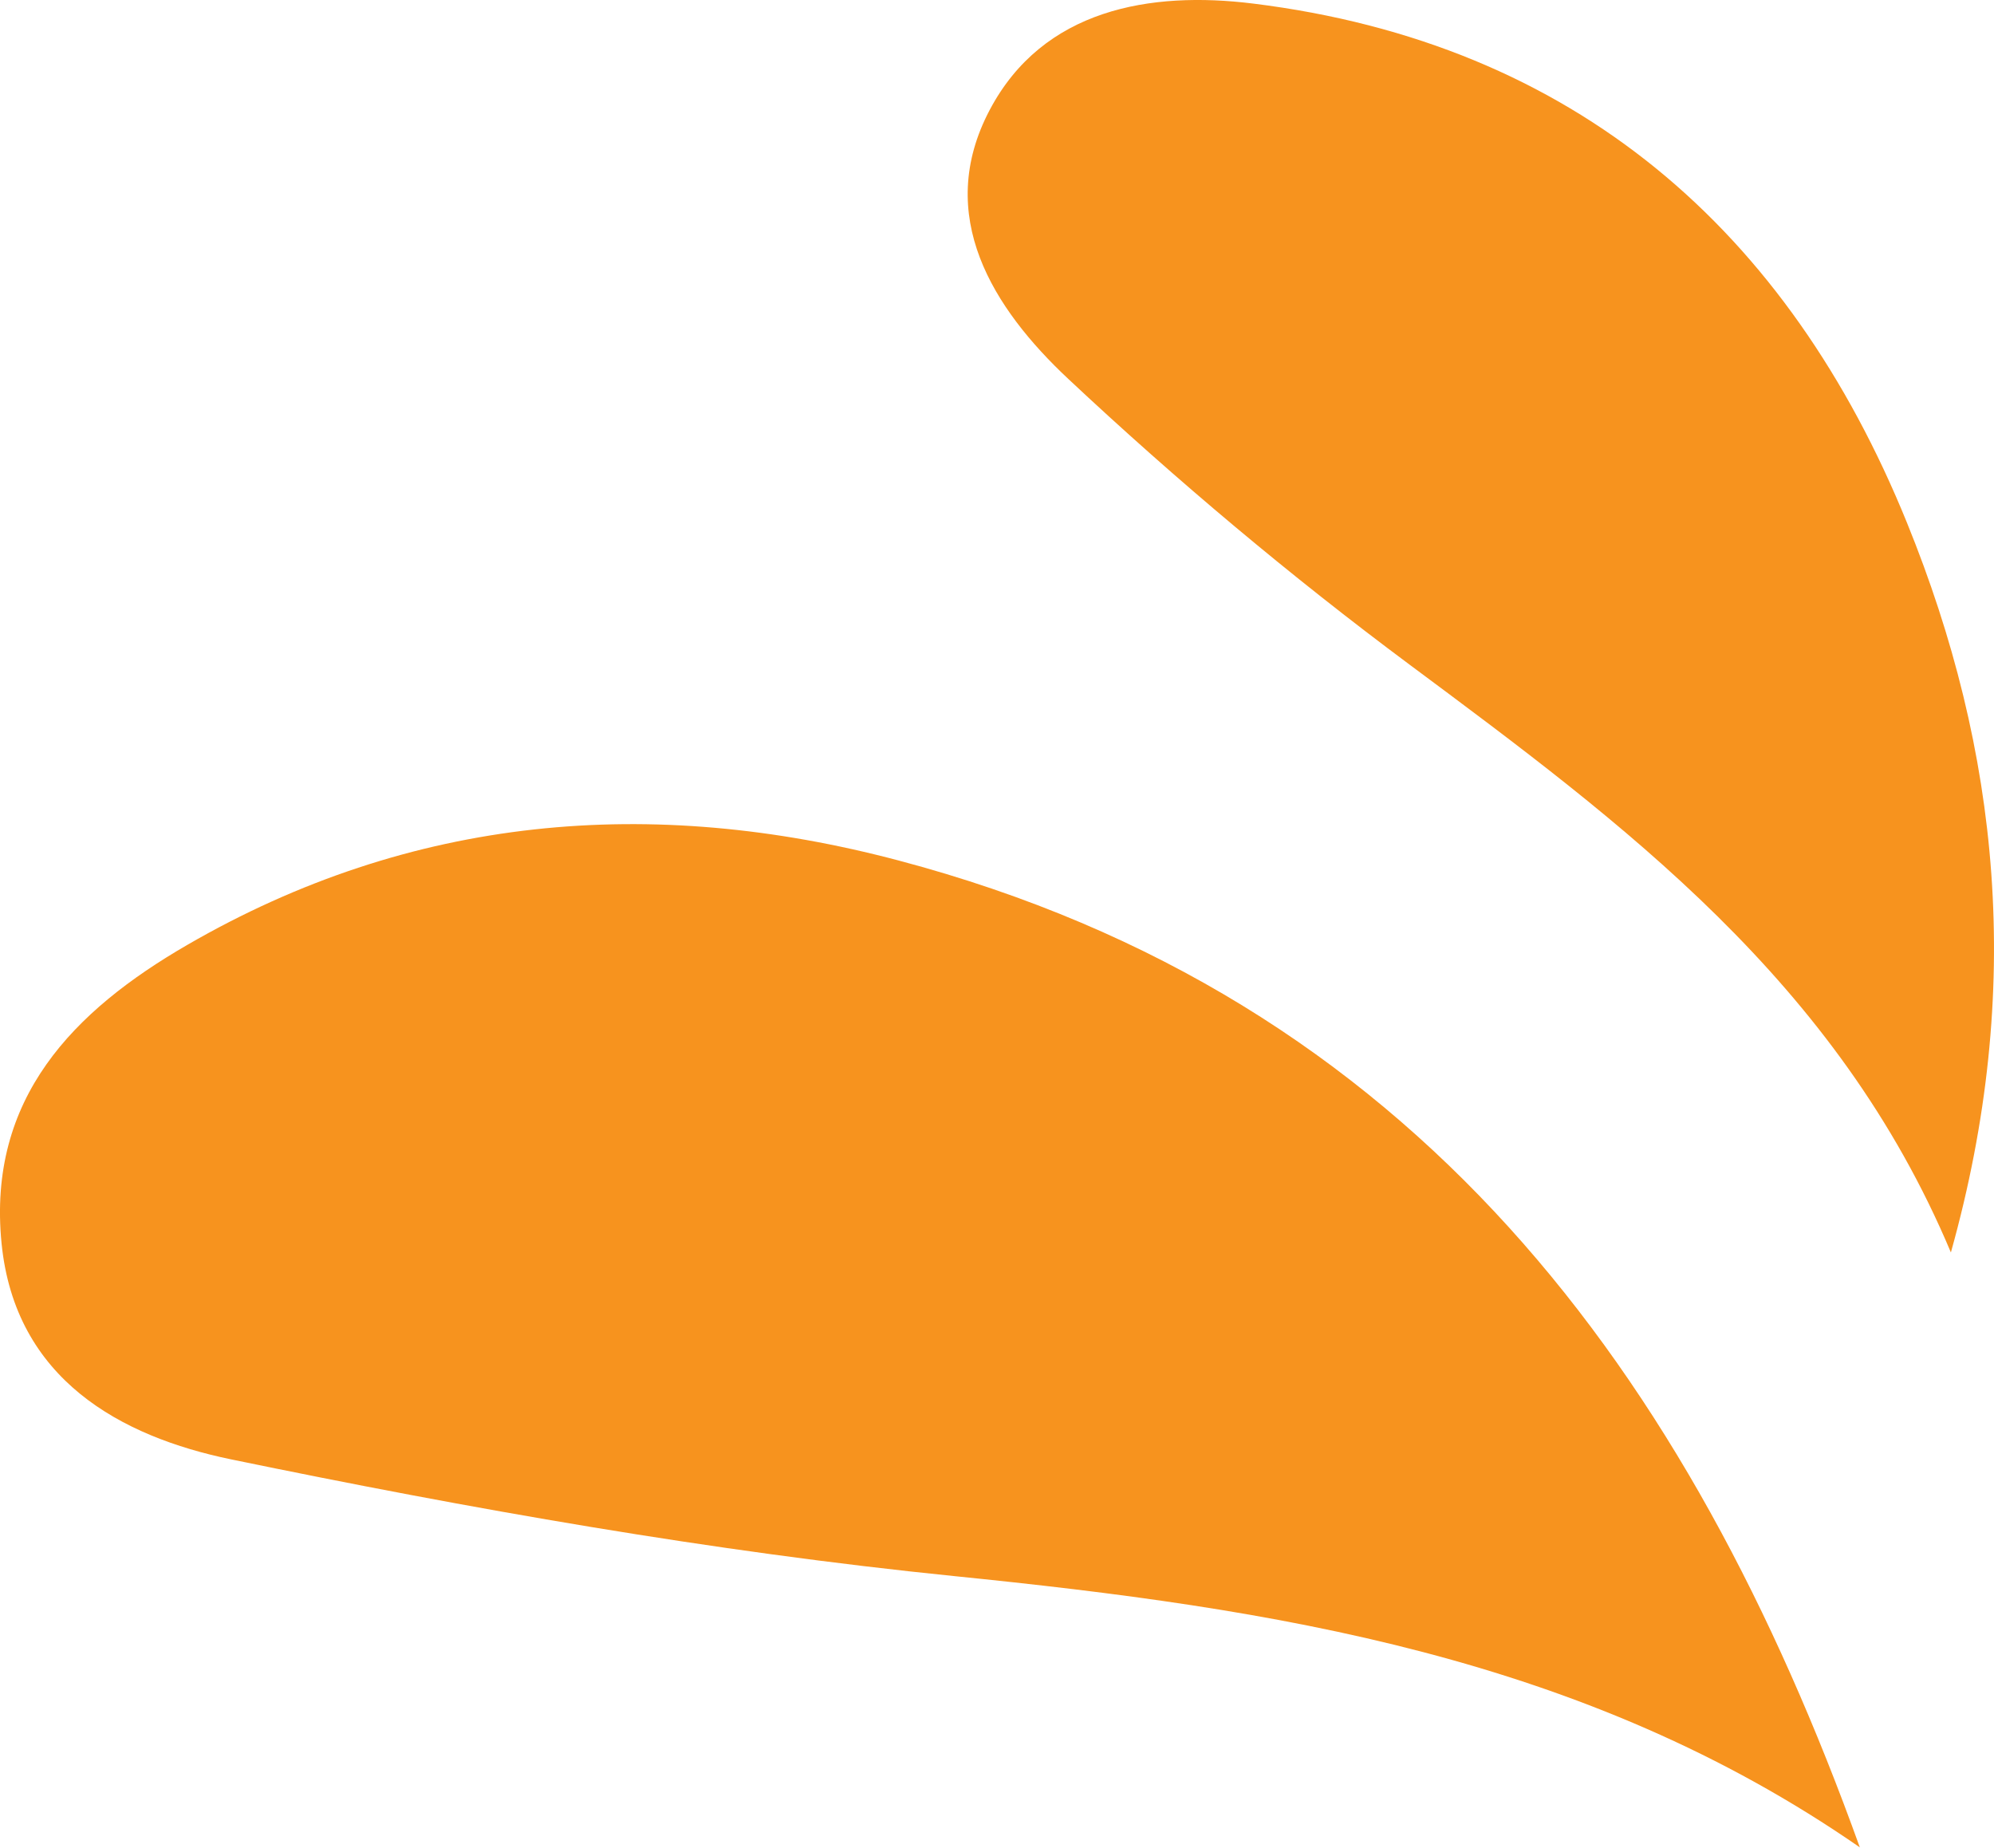 <svg xmlns="http://www.w3.org/2000/svg" id="uuid-377eb44d-8649-4c03-a14c-a607aca2566f" viewBox="0 0 500 463.35"><defs><style>.uuid-5c785241-eecd-44a9-8f55-f2aa719e5a07{fill:#f7931e;stroke-width:0px;}</style></defs><path class="uuid-5c785241-eecd-44a9-8f55-f2aa719e5a07" d="M466.37,463.25c-69.21-47.97-147.05-59.93-227.09-68.03-60.84-6.16-121.4-16.9-181.33-29.27-27.64-5.71-54.17-20.06-57.56-54.18-3.61-36.37,18.06-58.32,46.54-74.81,56.25-32.57,116.35-37.61,178.3-21.21,129.61,34.3,198.32,128.52,241.13,247.5Z"></path><path class="uuid-5c785241-eecd-44a9-8f55-f2aa719e5a07" d="M489.19,314.06c-28.61-68.06-82.13-107.51-135.74-147.4-29.81-22.18-58.45-46.23-85.56-71.63-18.84-17.65-33.72-40.93-19.73-67.44C261.54,2.23,288.48-2.29,314.18.89c80.64,9.97,134.21,56.85,164.01,130.22,23.18,57.07,29.53,116.77,11,182.95Z"></path></svg>